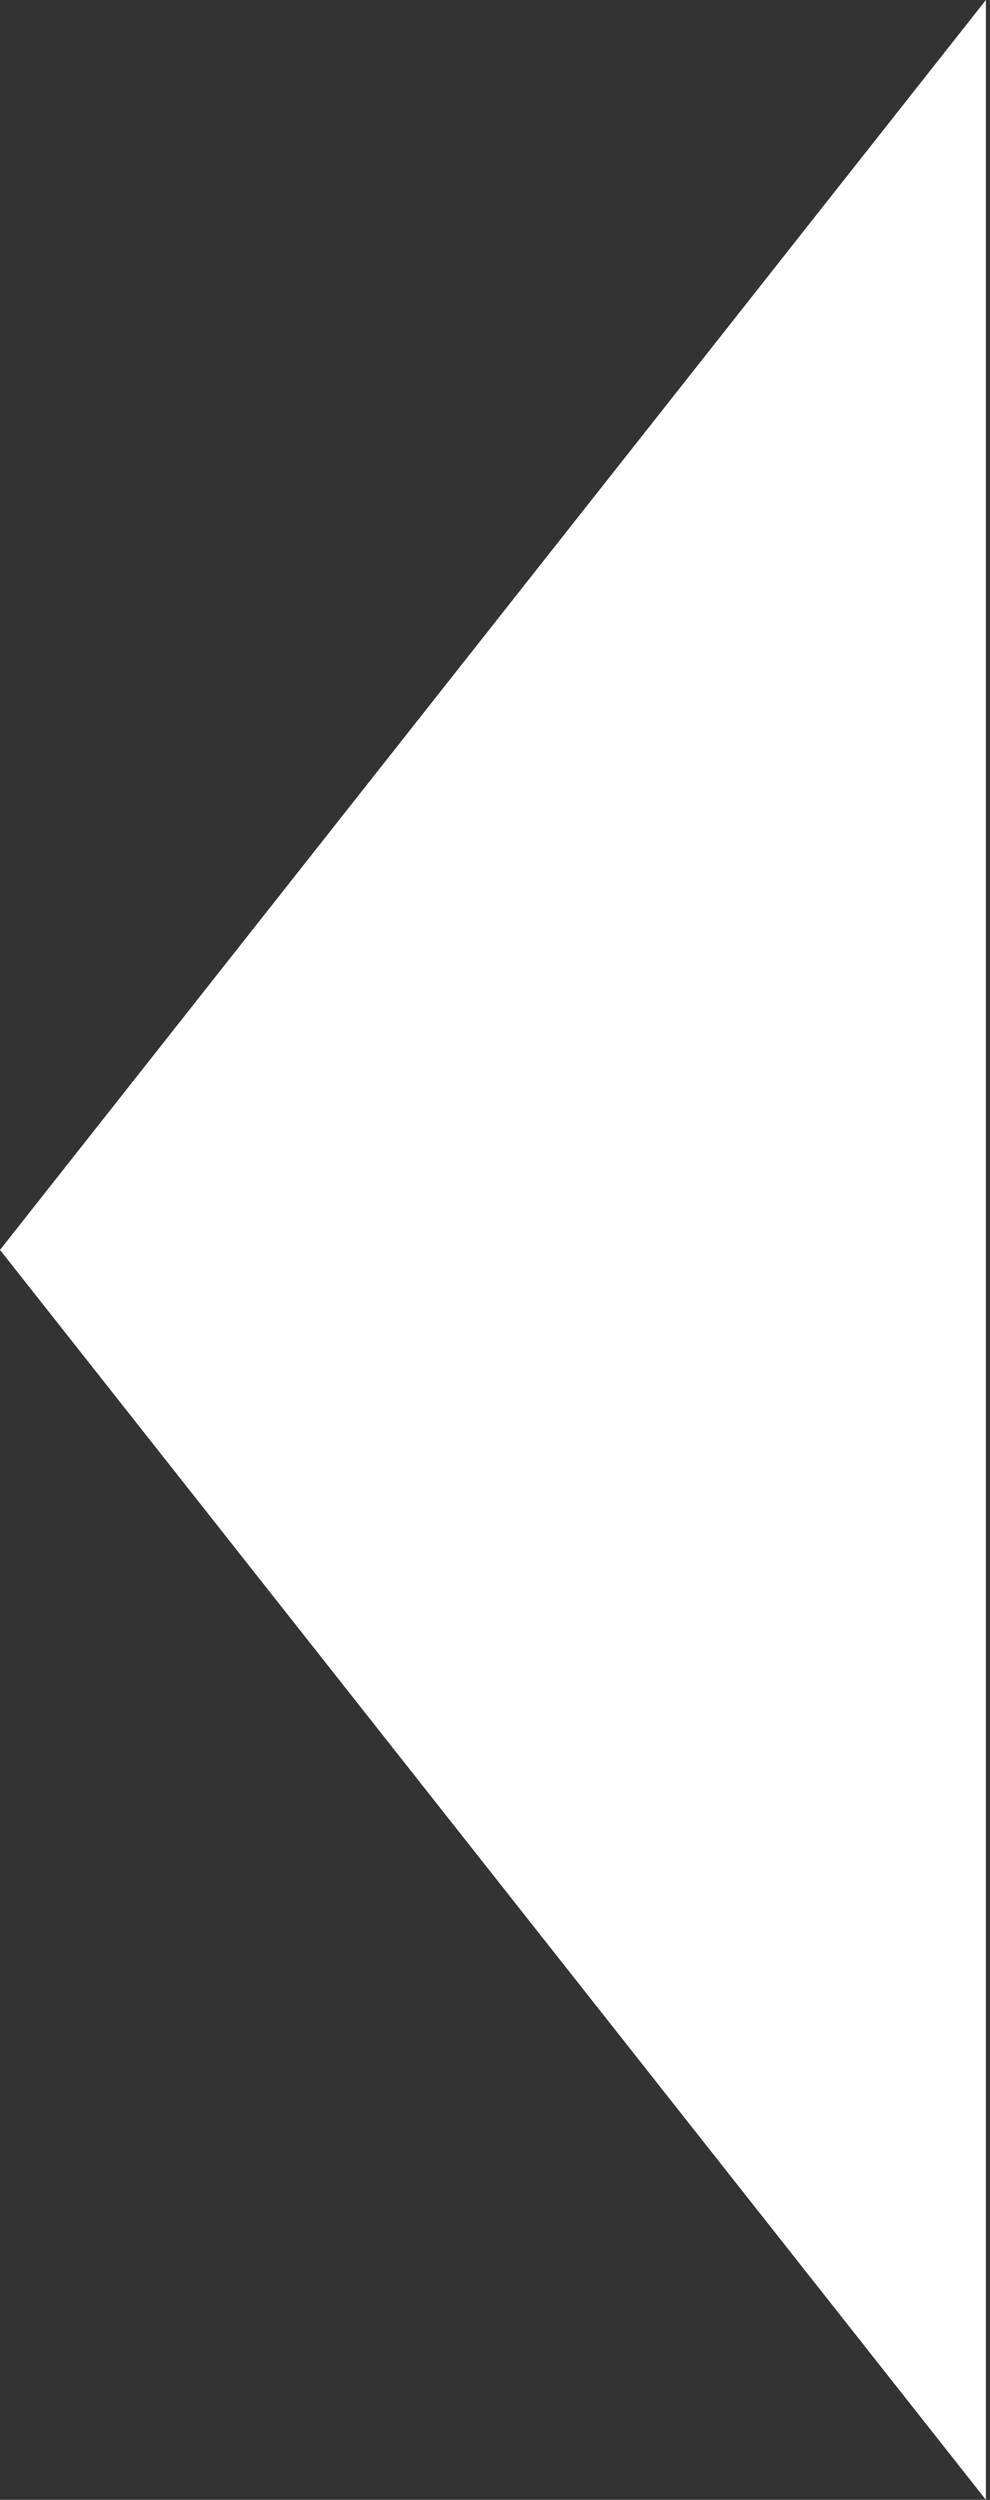 <svg width="21" height="53" viewBox="0 0 21 53" fill="none" xmlns="http://www.w3.org/2000/svg">
<rect x="0" y="0" width="21" height="53" fill="#333333" stroke="none"/>
<g clip-path="url(#clip0_2514_4705)">
<path d="M0 26.5L20.913 53L20.913 0L0 26.5Z" fill="white"/>
</g>
<defs>
<clipPath id="clip0_2514_4705">
<rect width="21" height="53" fill="white"/>
</clipPath>
</defs>
</svg>
